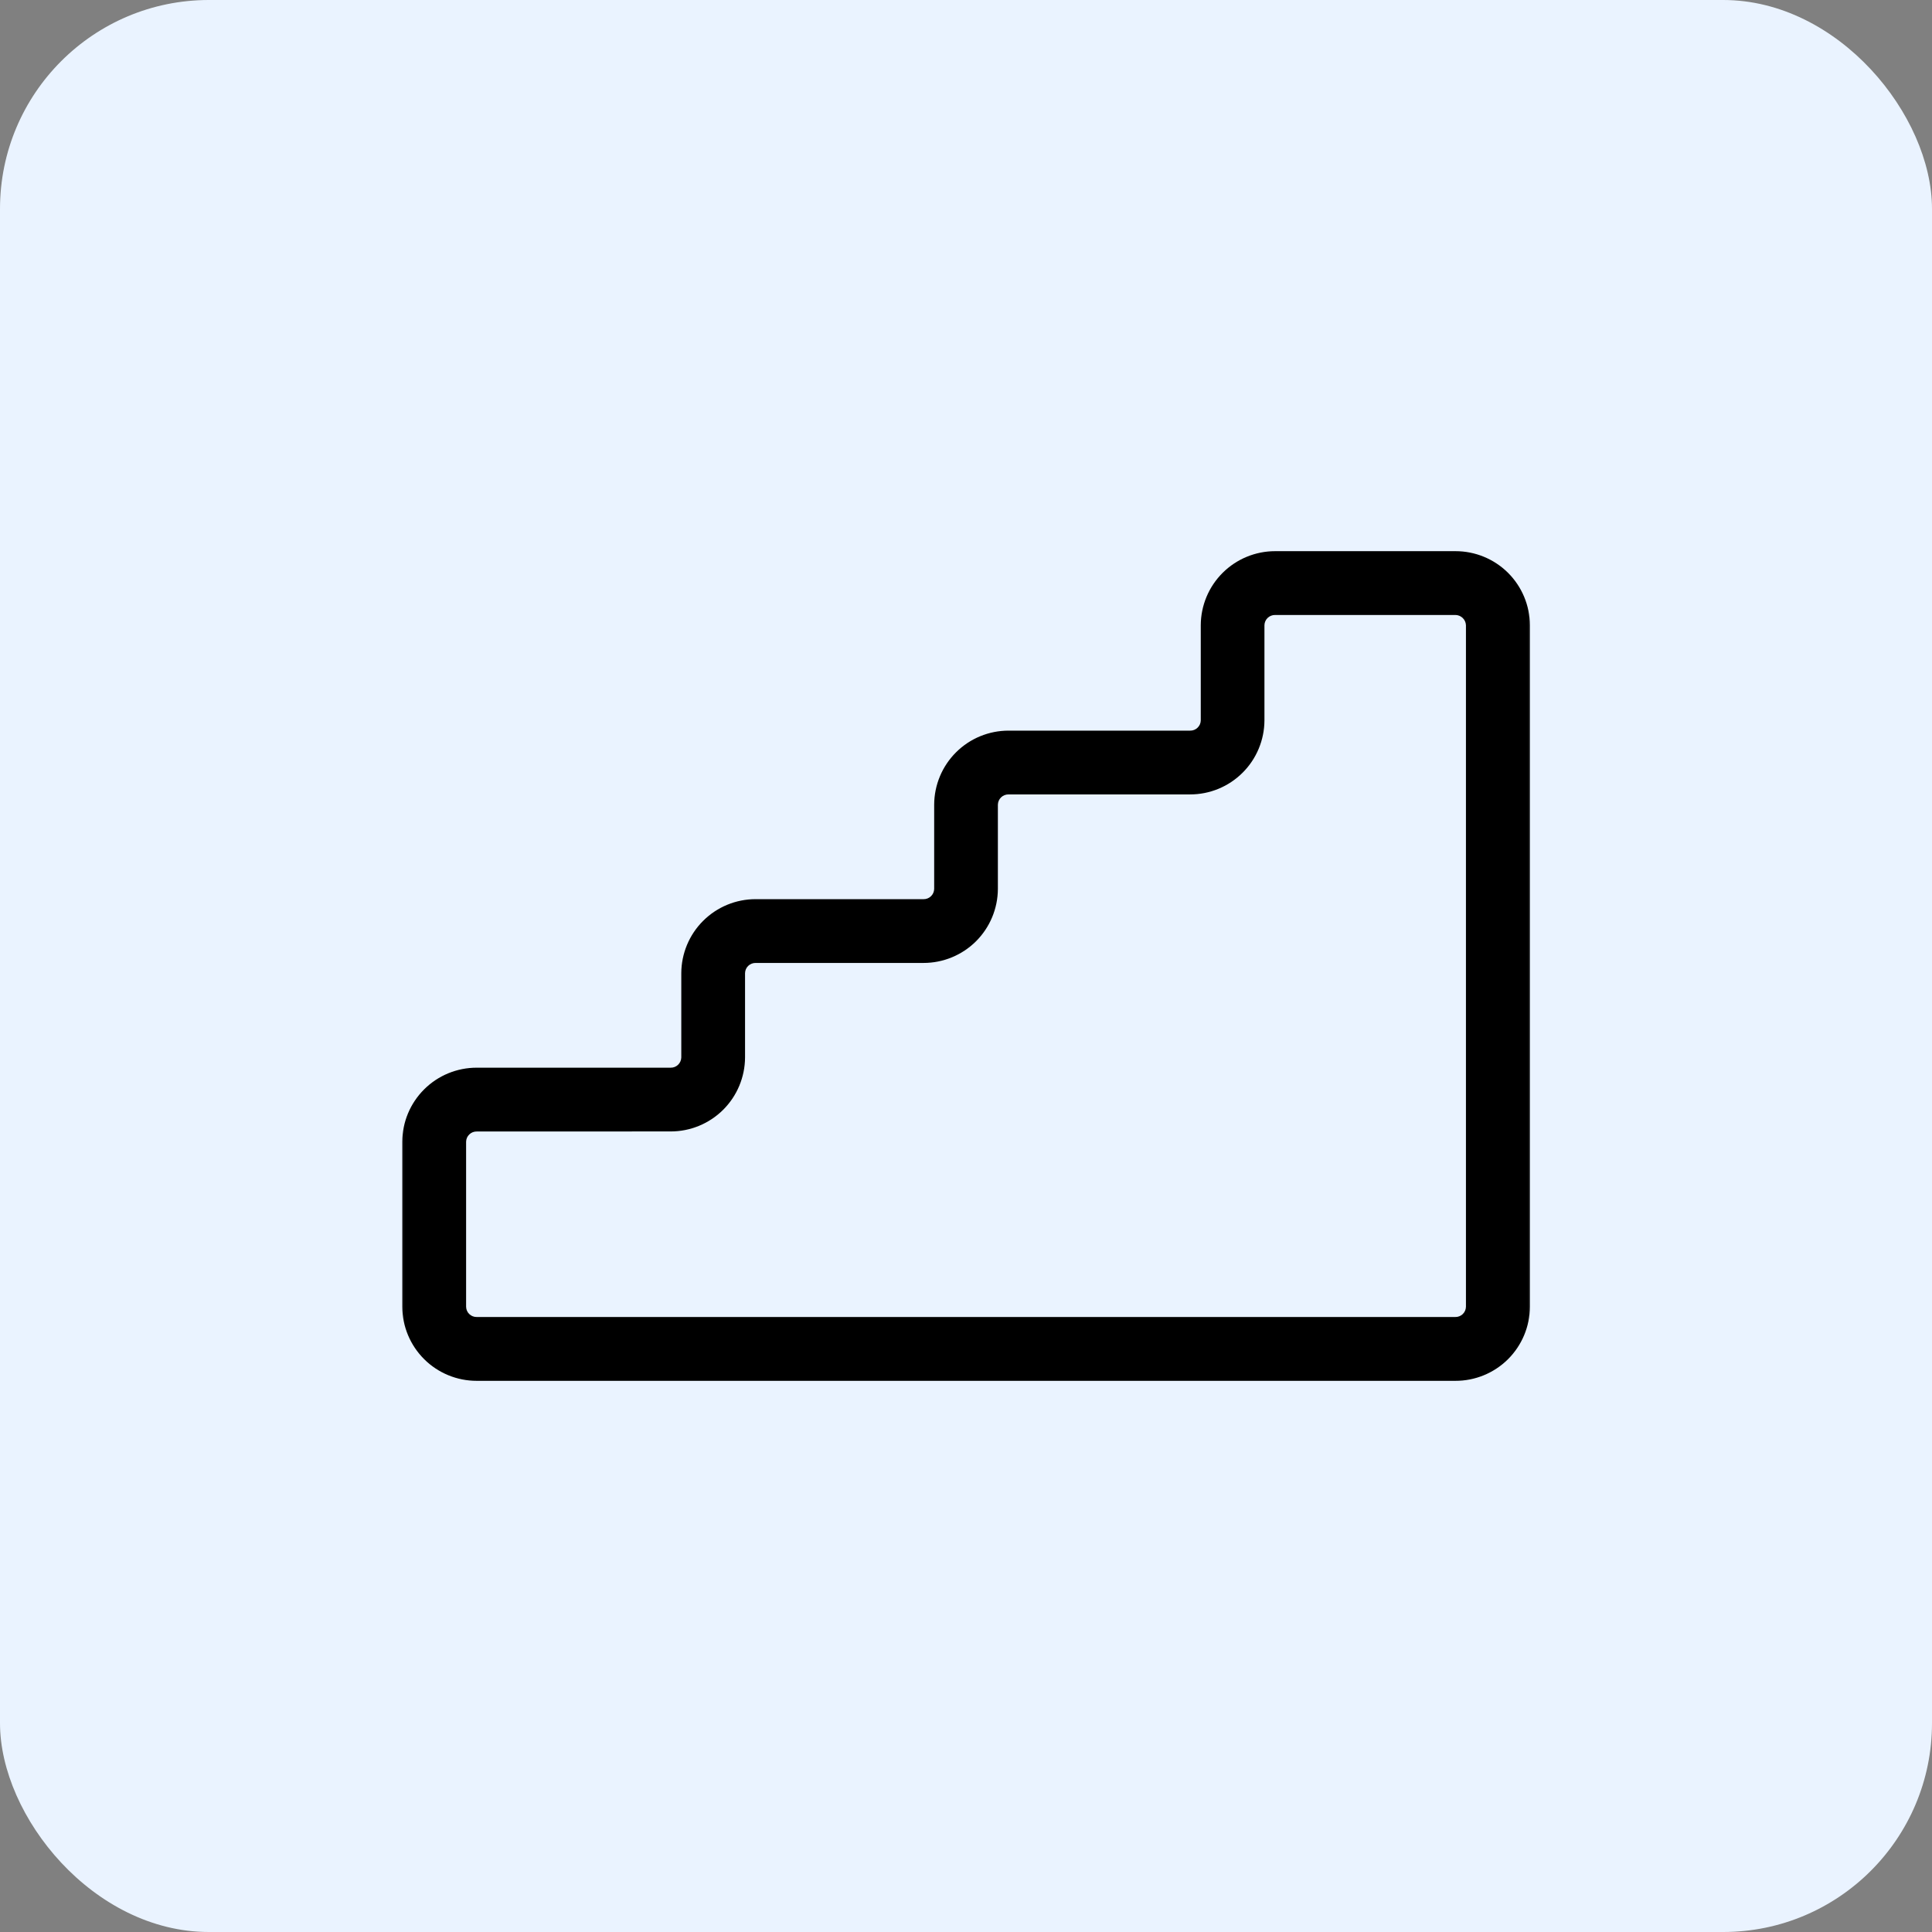 <svg width="74" height="74" viewBox="0 0 74 74" fill="none" xmlns="http://www.w3.org/2000/svg">
<rect x="0" y="0" width="74" height="74" fill="#808080" stroke="none"/>
<rect width="74" height="74" rx="8" fill="#EAF3FF"/>
<g clip-path="url(#clip0_2338_3495)">
<mask id="mask0_2338_3495" style="mask-type:luminance" maskUnits="userSpaceOnUse" x="15" y="15" width="44" height="44">
<path d="M59 15H15V59H59V15Z" fill="white"/>
</mask>
<g mask="url(#mask0_2338_3495)">
<path d="M55.742 52.889H18.26C17.506 52.89 16.782 52.592 16.248 52.061C15.713 51.529 15.411 50.807 15.408 50.053V43.73C15.411 42.976 15.713 42.255 16.248 41.723C16.782 41.191 17.506 40.894 18.26 40.895H25.687C25.793 40.897 25.895 40.857 25.972 40.783C26.048 40.71 26.092 40.609 26.095 40.504V37.275C26.098 36.522 26.399 35.8 26.934 35.268C27.469 34.736 28.192 34.438 28.946 34.44H35.374C35.479 34.442 35.582 34.402 35.658 34.328C35.734 34.255 35.779 34.154 35.781 34.049V30.82C35.784 30.067 36.086 29.345 36.621 28.813C37.155 28.281 37.879 27.984 38.633 27.985H45.585C45.691 27.987 45.793 27.947 45.869 27.873C45.946 27.8 45.99 27.7 45.992 27.594V23.947C45.995 23.193 46.297 22.471 46.832 21.939C47.367 21.408 48.09 21.11 48.844 21.111H55.747C56.501 21.11 57.225 21.408 57.76 21.939C58.294 22.471 58.596 23.193 58.599 23.947V50.053C58.596 50.808 58.293 51.531 57.758 52.063C57.222 52.594 56.496 52.892 55.742 52.889ZM18.26 43.339C18.154 43.337 18.052 43.377 17.976 43.451C17.899 43.524 17.855 43.624 17.853 43.73V50.053C17.855 50.159 17.899 50.26 17.976 50.333C18.052 50.406 18.154 50.446 18.26 50.444H55.742C55.847 50.446 55.95 50.406 56.026 50.333C56.102 50.26 56.147 50.159 56.149 50.053V23.947C56.145 23.841 56.1 23.742 56.024 23.669C55.948 23.596 55.847 23.555 55.742 23.555H48.838C48.733 23.554 48.63 23.594 48.554 23.667C48.478 23.74 48.433 23.841 48.431 23.947V27.593C48.428 28.347 48.126 29.069 47.591 29.6C47.057 30.132 46.333 30.43 45.579 30.428H38.629C38.523 30.427 38.421 30.467 38.344 30.54C38.268 30.613 38.224 30.714 38.221 30.82V34.047C38.218 34.801 37.916 35.523 37.382 36.055C36.847 36.586 36.123 36.884 35.37 36.883H28.944C28.838 36.881 28.736 36.921 28.659 36.994C28.583 37.067 28.539 37.168 28.537 37.274V40.501C28.534 41.255 28.232 41.977 27.697 42.509C27.162 43.04 26.439 43.338 25.685 43.337L18.26 43.339Z" fill="black"/>
</g>
</g>
<defs>
<clipPath id="clip0_2338_3495">
<rect width="44" height="44" fill="white" transform="translate(15 15)"/>
</clipPath>
</defs>
</svg>
